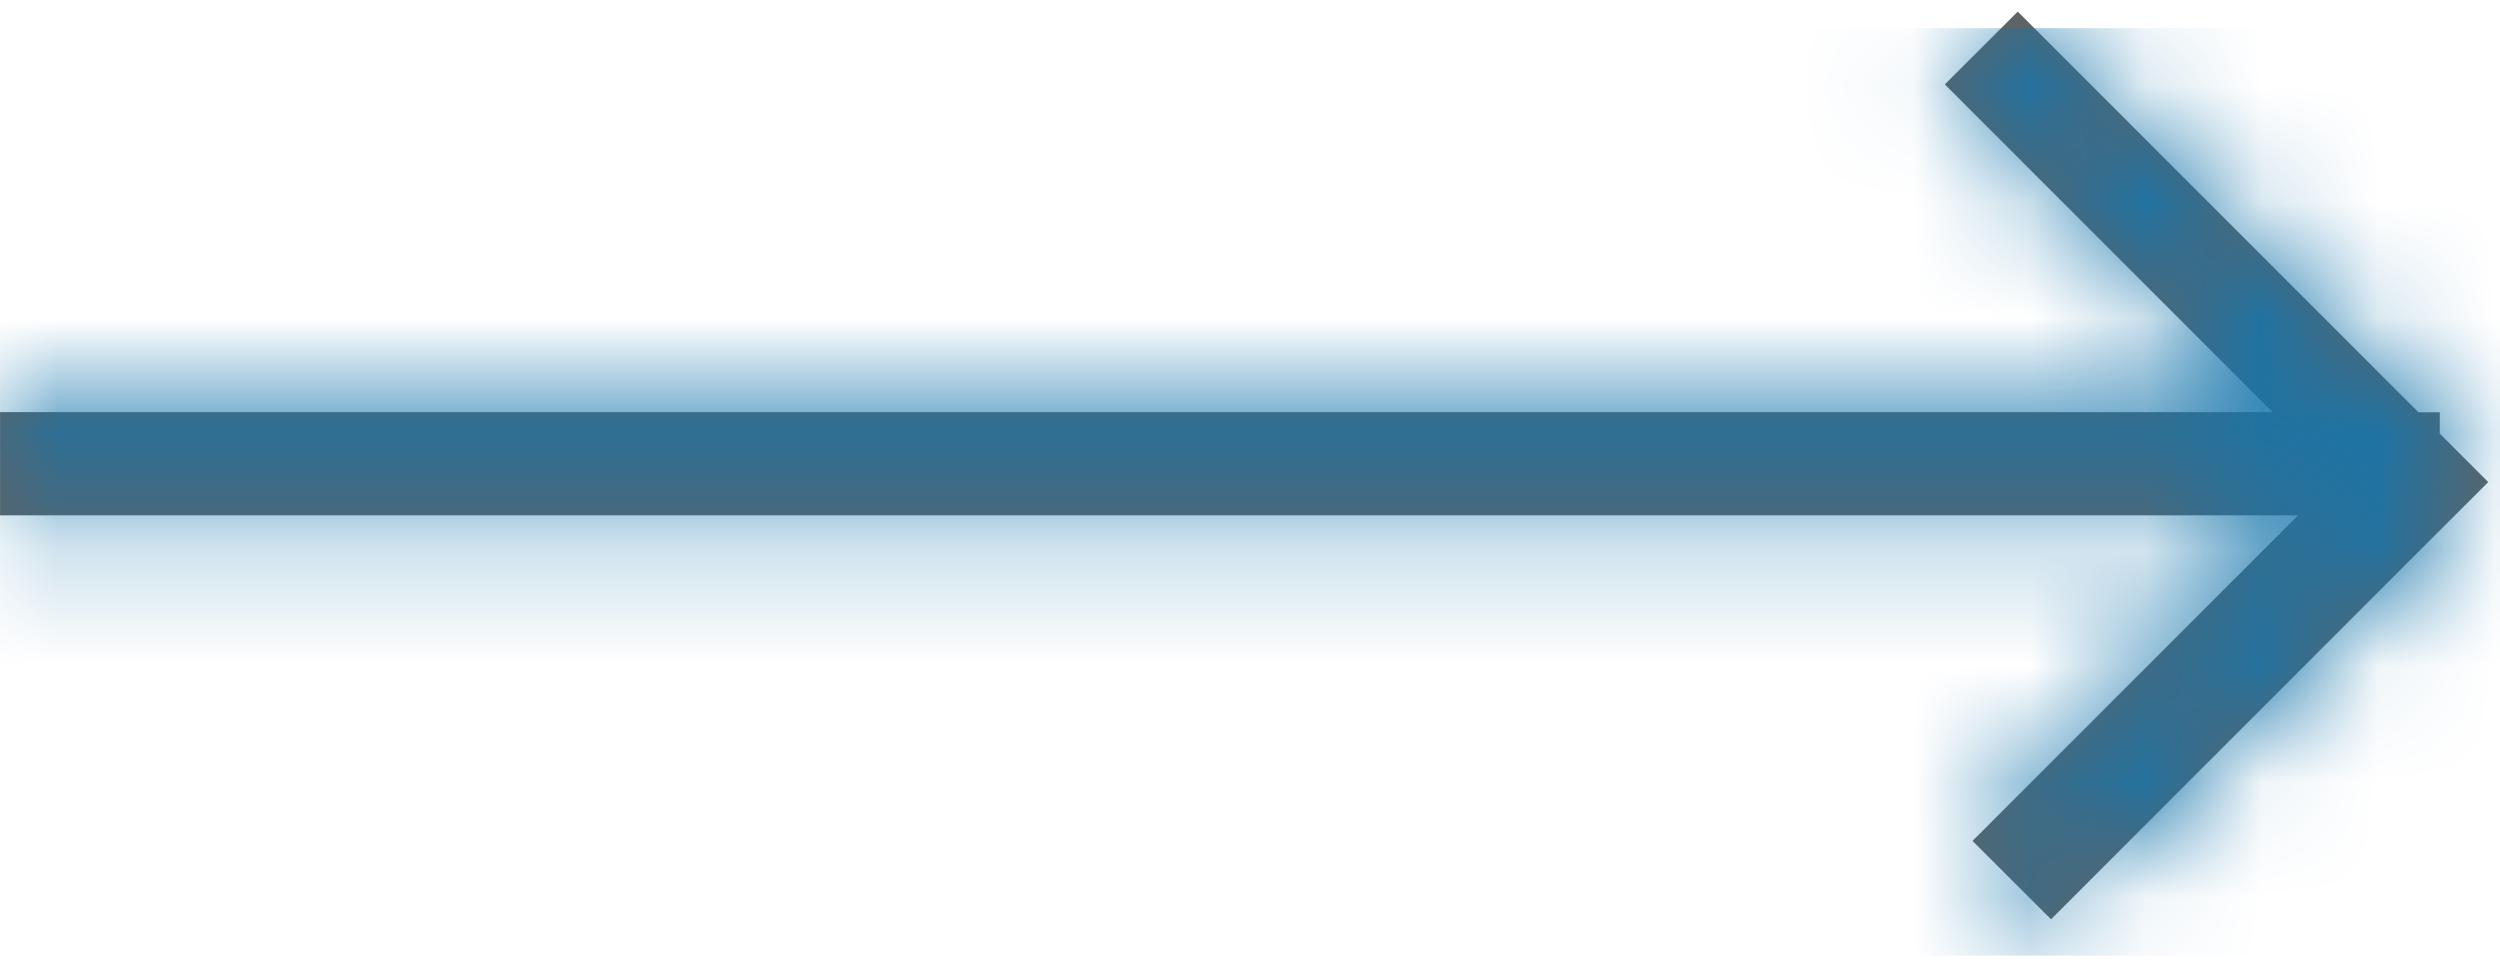 <svg xmlns="http://www.w3.org/2000/svg" xmlns:xlink="http://www.w3.org/1999/xlink" width="21.563" height="8.357" viewBox="0 0 21.562 8.357">
    <defs>
        <path id="a" d="M19.602 3.313L16.774.485l.629-.628 3.456 3.456h.184v.184l.418.418-.629.628-3.142 3.143-.677-.676 2.808-2.808H0v-.89h19.602z"/>
    </defs>
    <g fill="none" fill-rule="evenodd" transform="translate(0 .243)">
        <mask id="b" fill="#fff">
            <use xlink:href="#a"/>
        </mask>
        <use fill="#5E6366" xlink:href="#a"/>
        <g fill="#1775AB" mask="url(#b)">
            <path d="M0 0h22v8H0z"/>
        </g>
    </g>
</svg>
